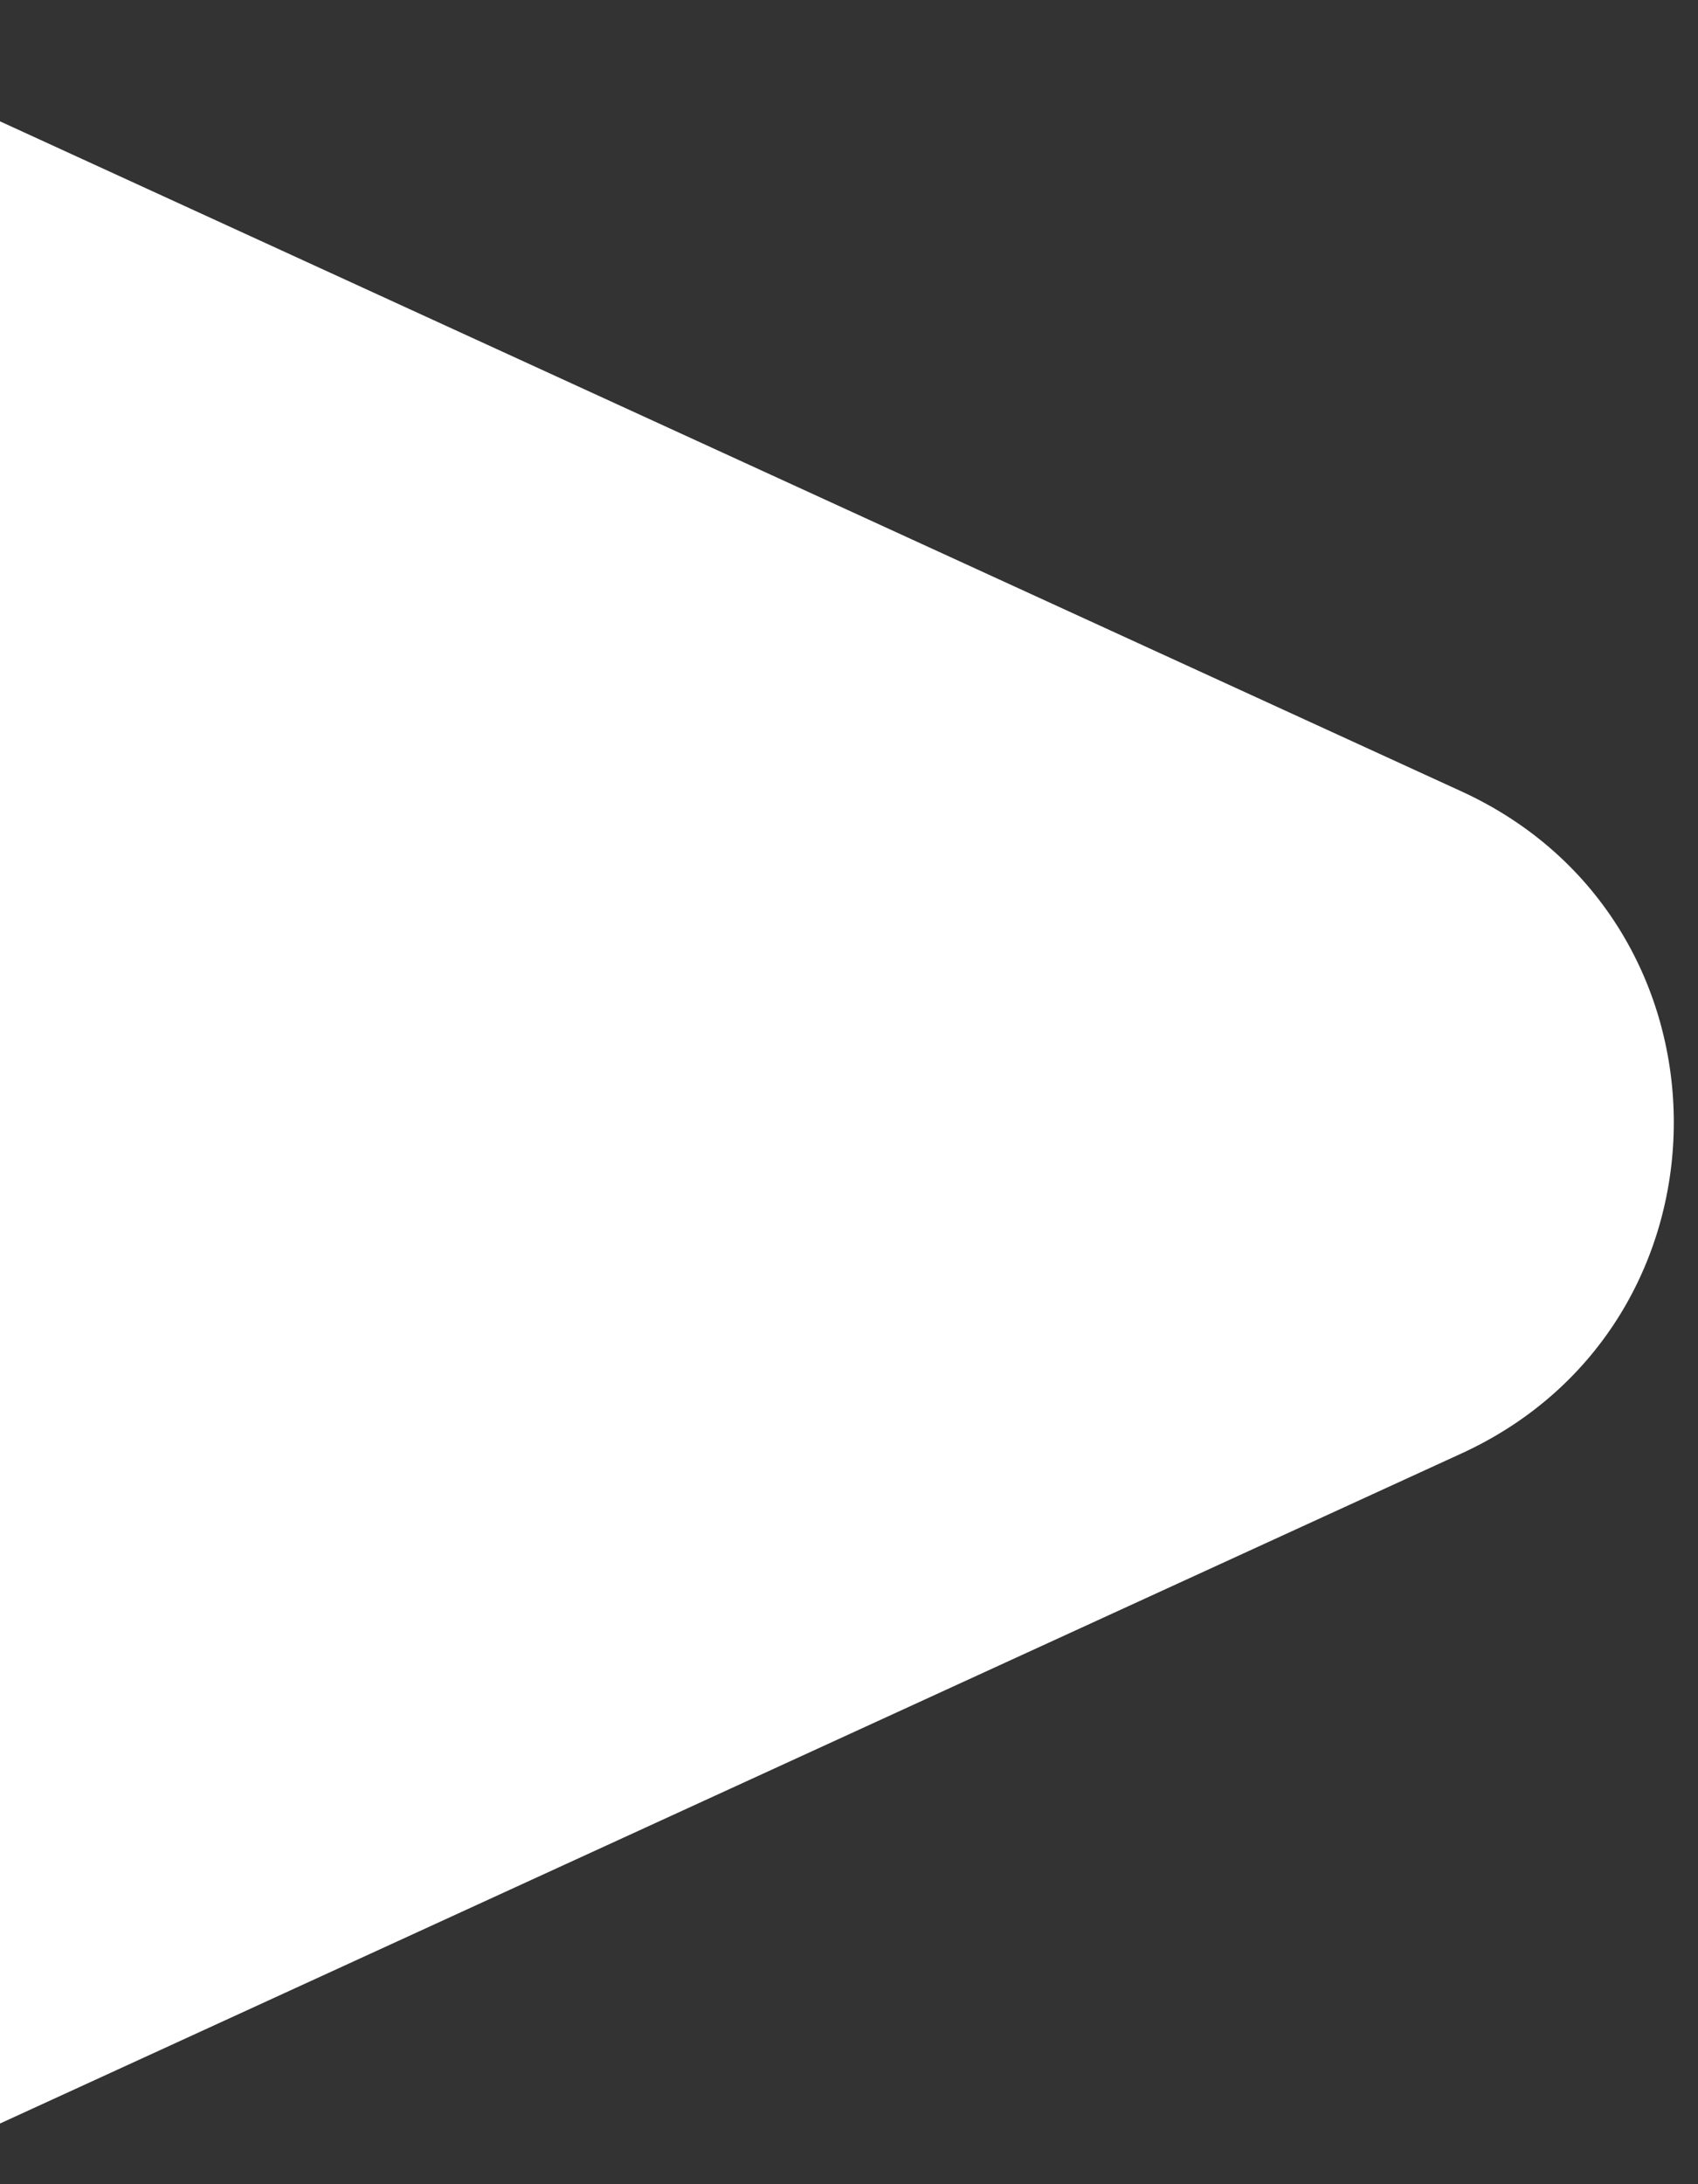 <svg width="7" height="9" viewBox="0 0 7 9" fill="none" xmlns="http://www.w3.org/2000/svg">
<rect x="0" y="0" width="7" height="9" fill="#333333" stroke="none"/>
<path d="M6.025 3.261C7.192 3.796 7.192 5.454 6.025 5.989L8.13636e-07 8.75L7.15256e-07 0.5L6.025 3.261Z" fill="white"/>
</svg>
